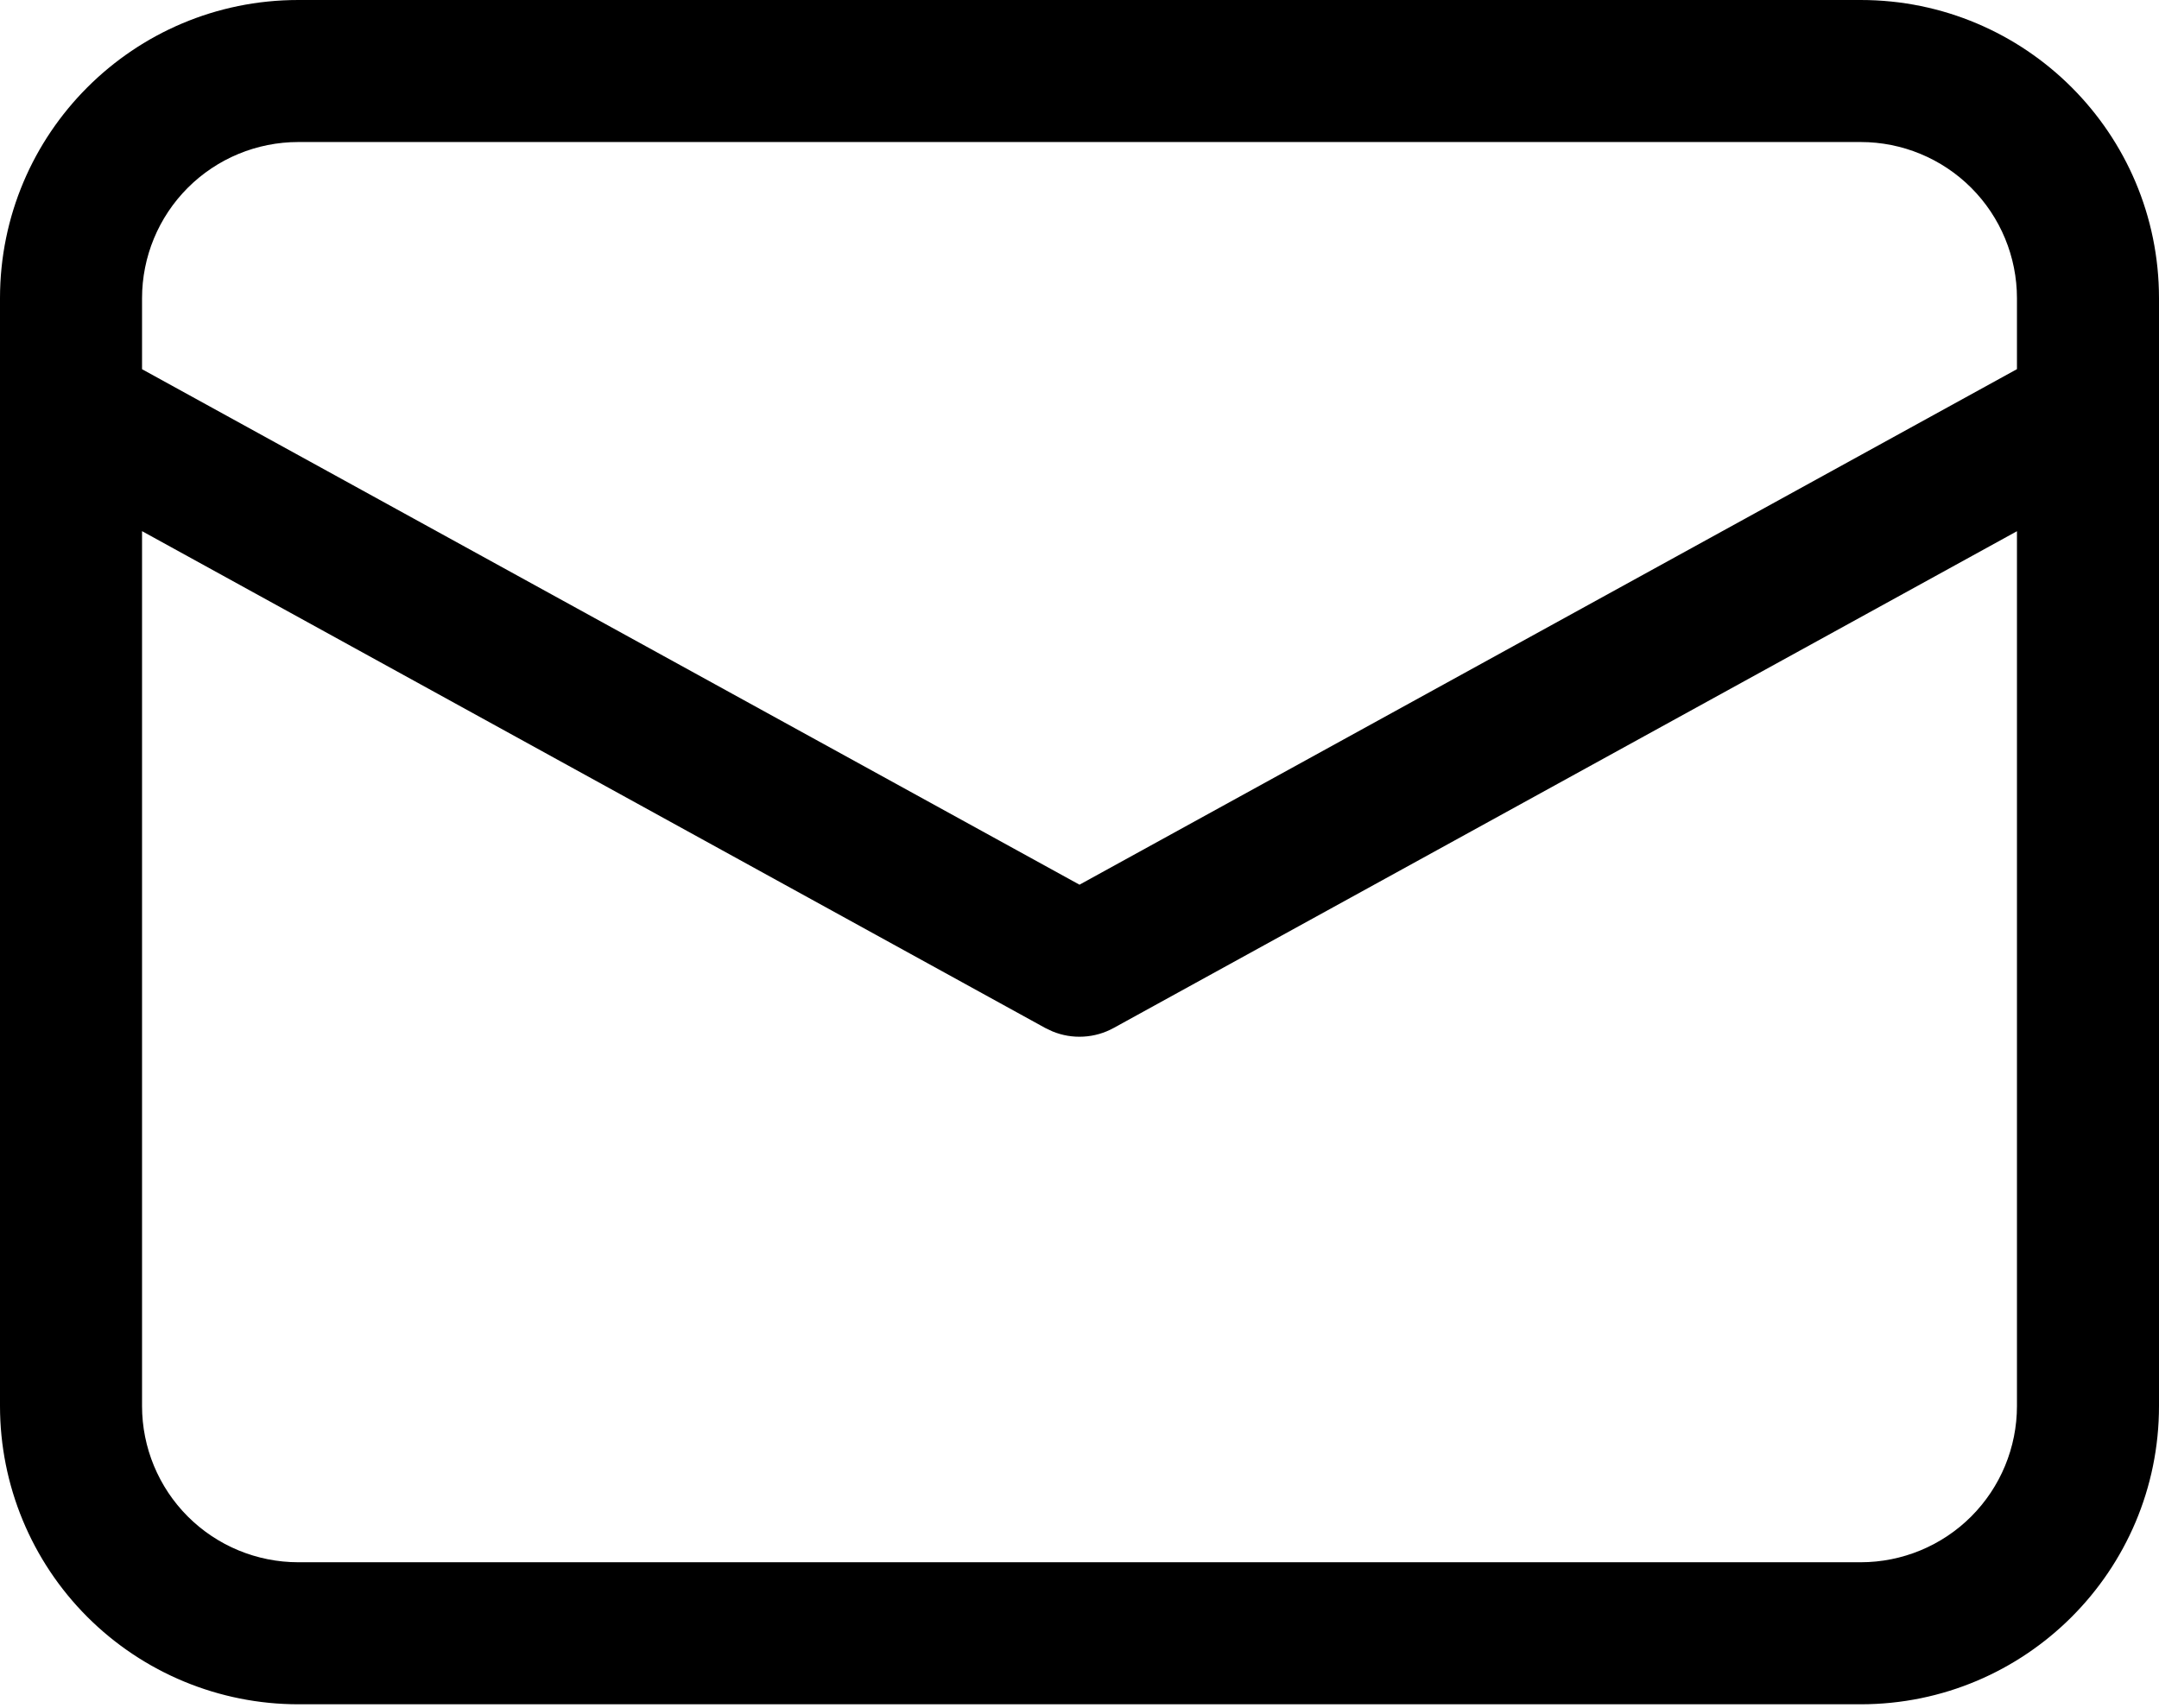 <?xml version="1.0" encoding="UTF-8"?> <svg xmlns="http://www.w3.org/2000/svg" width="67" height="53" viewBox="0 0 67 53" fill="none"> <path d="M57.743 0C62.857 0 67 4.143 67 9.257V43.638C67 48.751 62.857 52.895 57.743 52.895H9.257C6.802 52.895 4.447 51.919 2.711 50.184C0.975 48.448 0 46.093 0 43.638V9.257C0 4.143 4.143 0 9.257 0H57.743ZM62.592 16.487L34.561 31.904C34.273 32.063 33.953 32.155 33.624 32.173C33.296 32.192 32.967 32.137 32.663 32.012L32.439 31.906L4.408 16.485V43.638C4.408 44.924 4.919 46.157 5.828 47.067C6.737 47.976 7.971 48.487 9.257 48.487H57.743C59.029 48.487 60.263 47.976 61.172 47.067C62.081 46.157 62.592 44.924 62.592 43.638V16.487ZM57.743 4.408H9.257C7.971 4.408 6.737 4.919 5.828 5.828C4.919 6.737 4.408 7.971 4.408 9.257V11.459L33.5 27.458L62.592 11.457V9.257C62.592 7.971 62.081 6.737 61.172 5.828C60.263 4.919 59.029 4.408 57.743 4.408Z" fill="black"></path> </svg> 